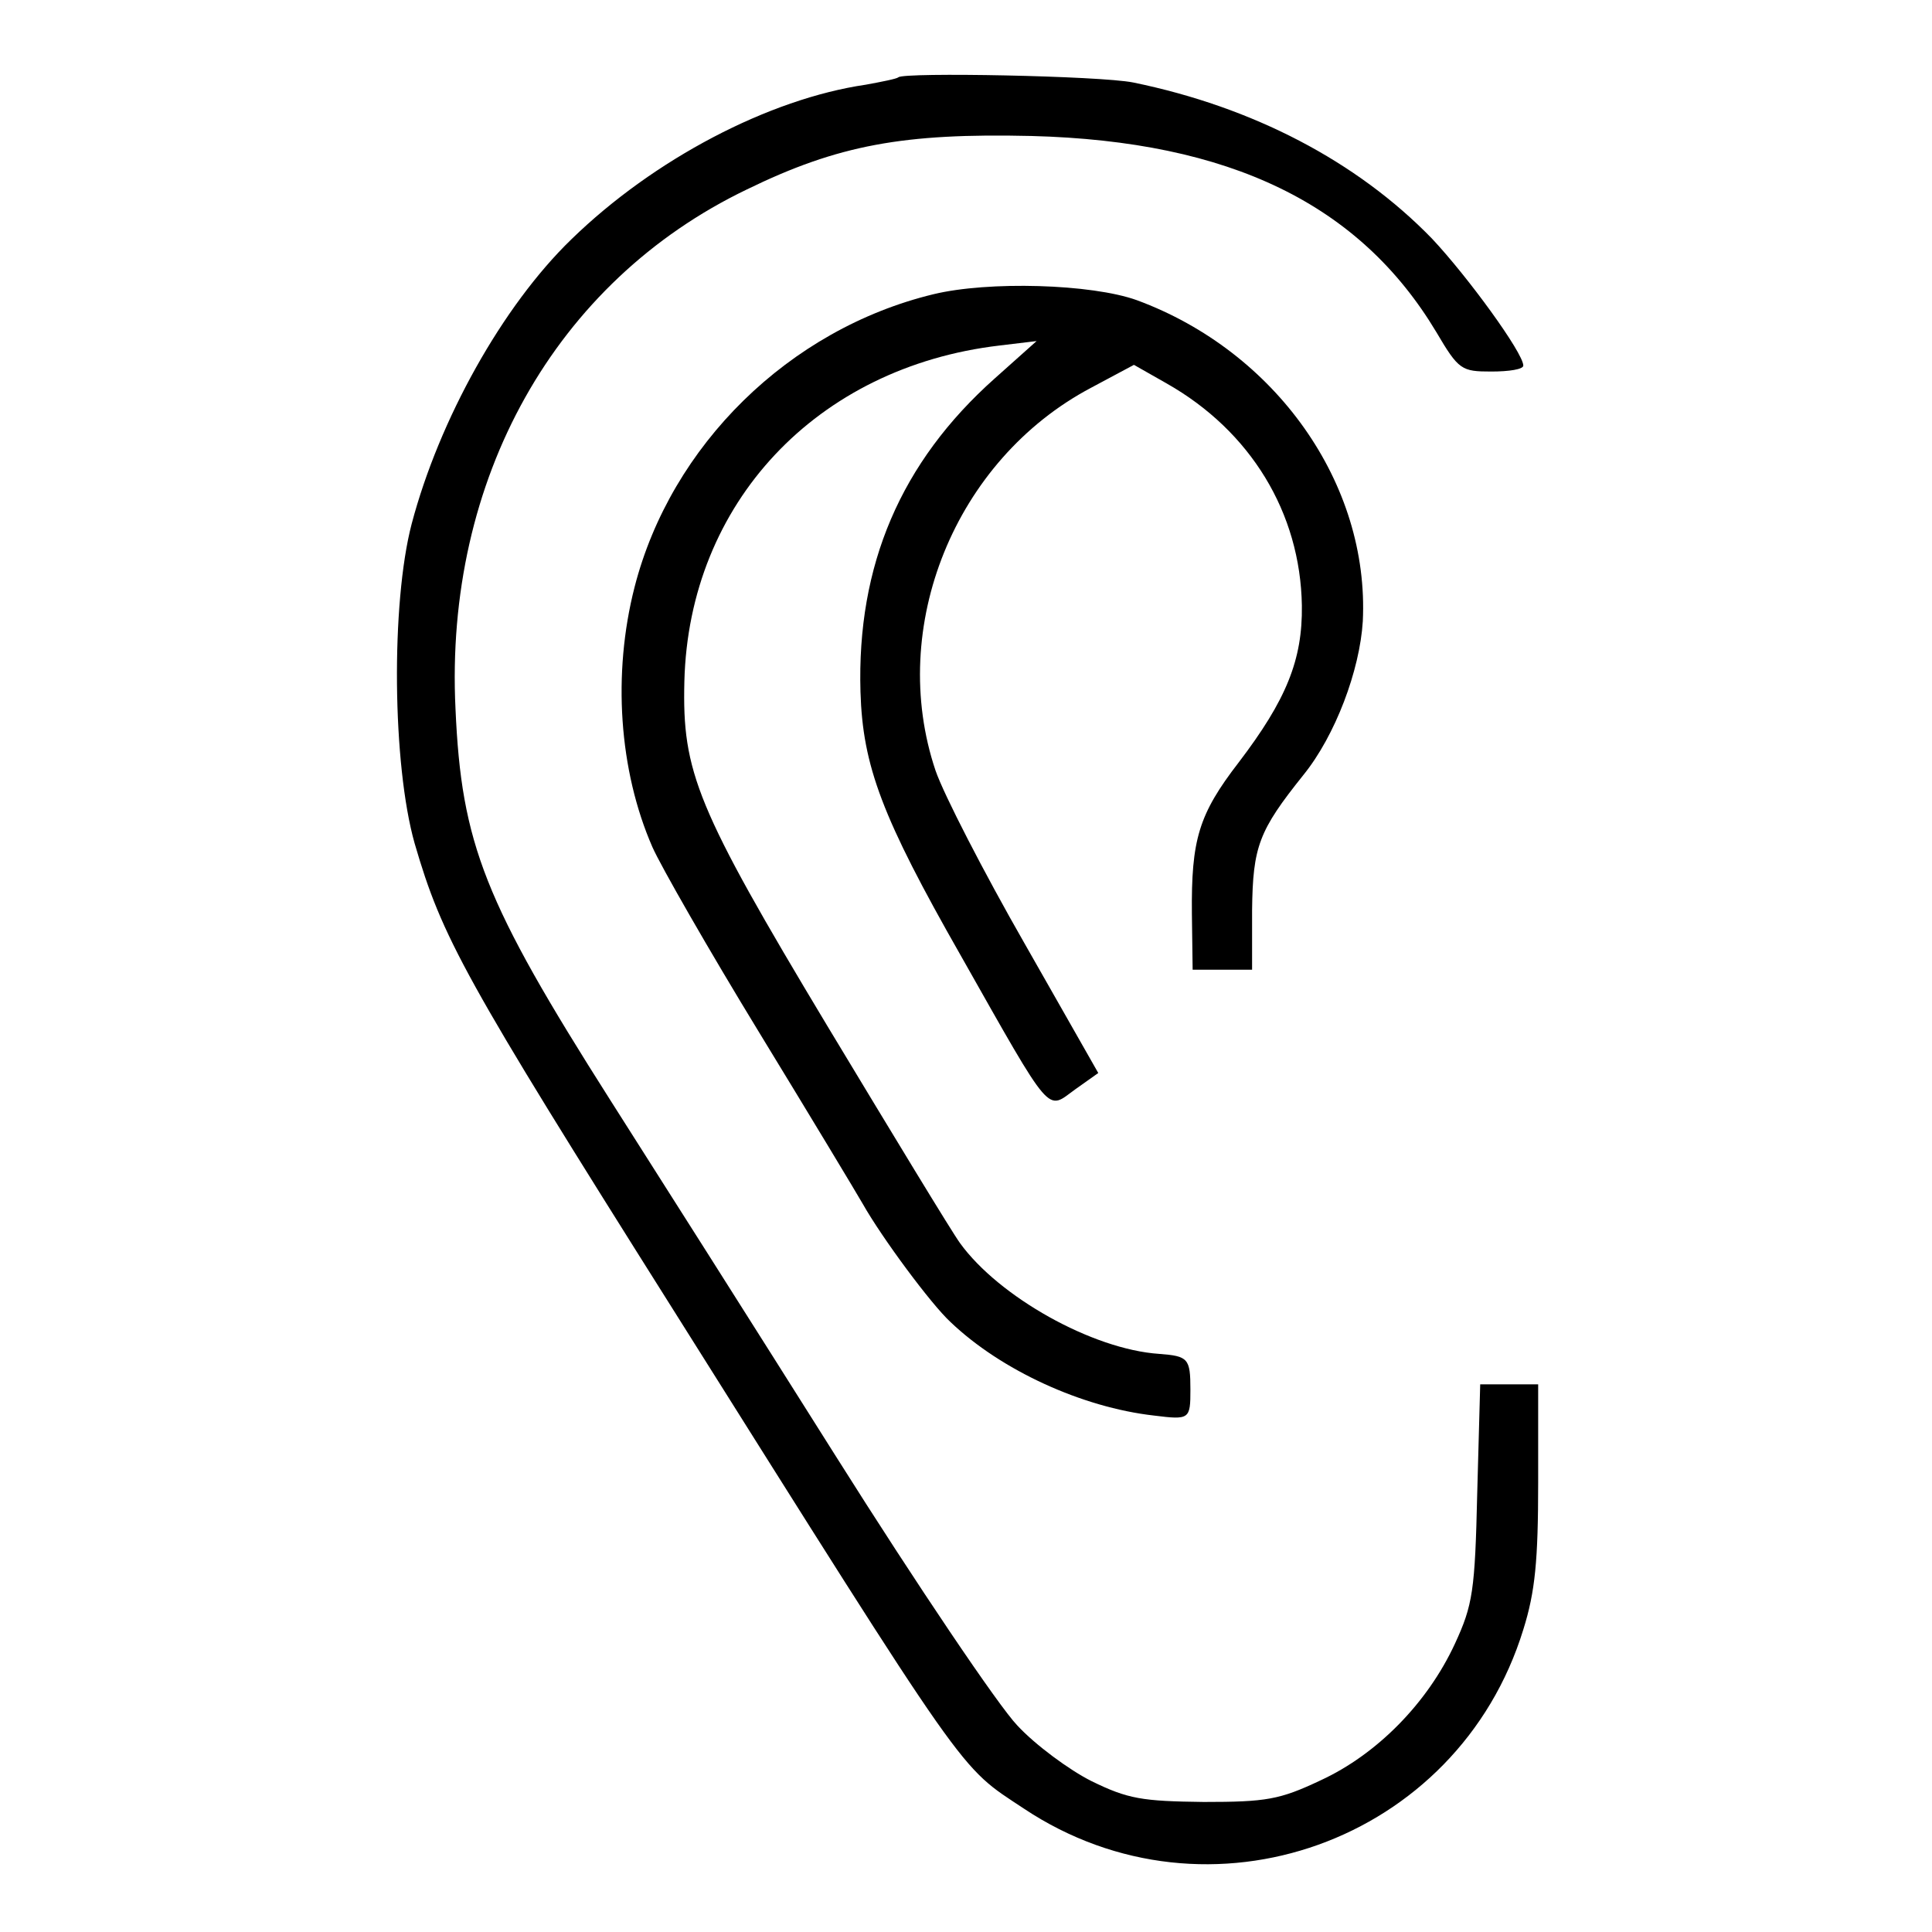 <?xml version="1.0" standalone="no"?>
<!DOCTYPE svg PUBLIC "-//W3C//DTD SVG 20010904//EN"
 "http://www.w3.org/TR/2001/REC-SVG-20010904/DTD/svg10.dtd">
<svg version="1.0" xmlns="http://www.w3.org/2000/svg"
 width="260pt" height="260pt" viewBox="0 0 260 260"
 preserveAspectRatio="xMidYMid meet">
<g transform="translate(0,260) scale(0.1,-0.1)"
fill="#000000" stroke="none">
<path d="M1209 2496 c-2 -2 -22 -6 -44 -10 -130 -19 -285 -100 -396 -208 -93
-90 -178 -243 -215 -383 -28 -107 -26 -324 4 -430 37 -127 66 -180 347 -626
404 -642 384 -614 473 -673 248 -165 584 -45 672 241 16 51 20 93 20 198 l0
132 -39 0 -39 0 -4 -146 c-3 -132 -6 -151 -30 -203 -37 -80 -105 -149 -181
-184 -55 -26 -73 -29 -157 -29 -83 1 -102 4 -151 28 -30 15 -76 49 -100 75
-25 26 -135 189 -244 362 -109 173 -246 389 -304 480 -169 266 -200 344 -208
526 -15 309 134 575 392 699 123 60 211 76 383 72 268 -7 442 -92 545 -264 30
-51 34 -53 74 -53 24 0 43 3 43 8 0 17 -75 120 -123 171 -101 104 -241 177
-402 210 -45 9 -308 14 -316 7z"/>
<path d="M1256 2204 c-194 -47 -353 -203 -402 -394 -30 -117 -21 -247 24 -350
11 -25 75 -137 144 -250 69 -113 131 -216 139 -230 26 -46 92 -135 118 -159
68 -65 177 -115 274 -126 48 -6 49 -5 49 35 0 42 -3 45 -42 48 -90 6 -216 77
-268 149 -11 15 -91 147 -179 293 -176 293 -195 341 -192 463 6 240 178 423
424 452 l50 6 -56 -50 c-127 -113 -186 -252 -181 -422 3 -100 29 -169 135
-355 125 -221 115 -208 154 -180 l31 22 -99 174 c-55 96 -109 201 -120 233
-65 193 26 418 209 515 l58 31 44 -25 c113 -64 180 -174 182 -299 1 -73 -21
-127 -85 -211 -54 -70 -64 -104 -63 -204 l1 -75 40 0 40 0 0 80 c1 86 9 107
69 182 43 53 76 141 80 207 9 185 -117 363 -304 432 -61 22 -200 26 -274 8z"/>
</g>
</svg>
